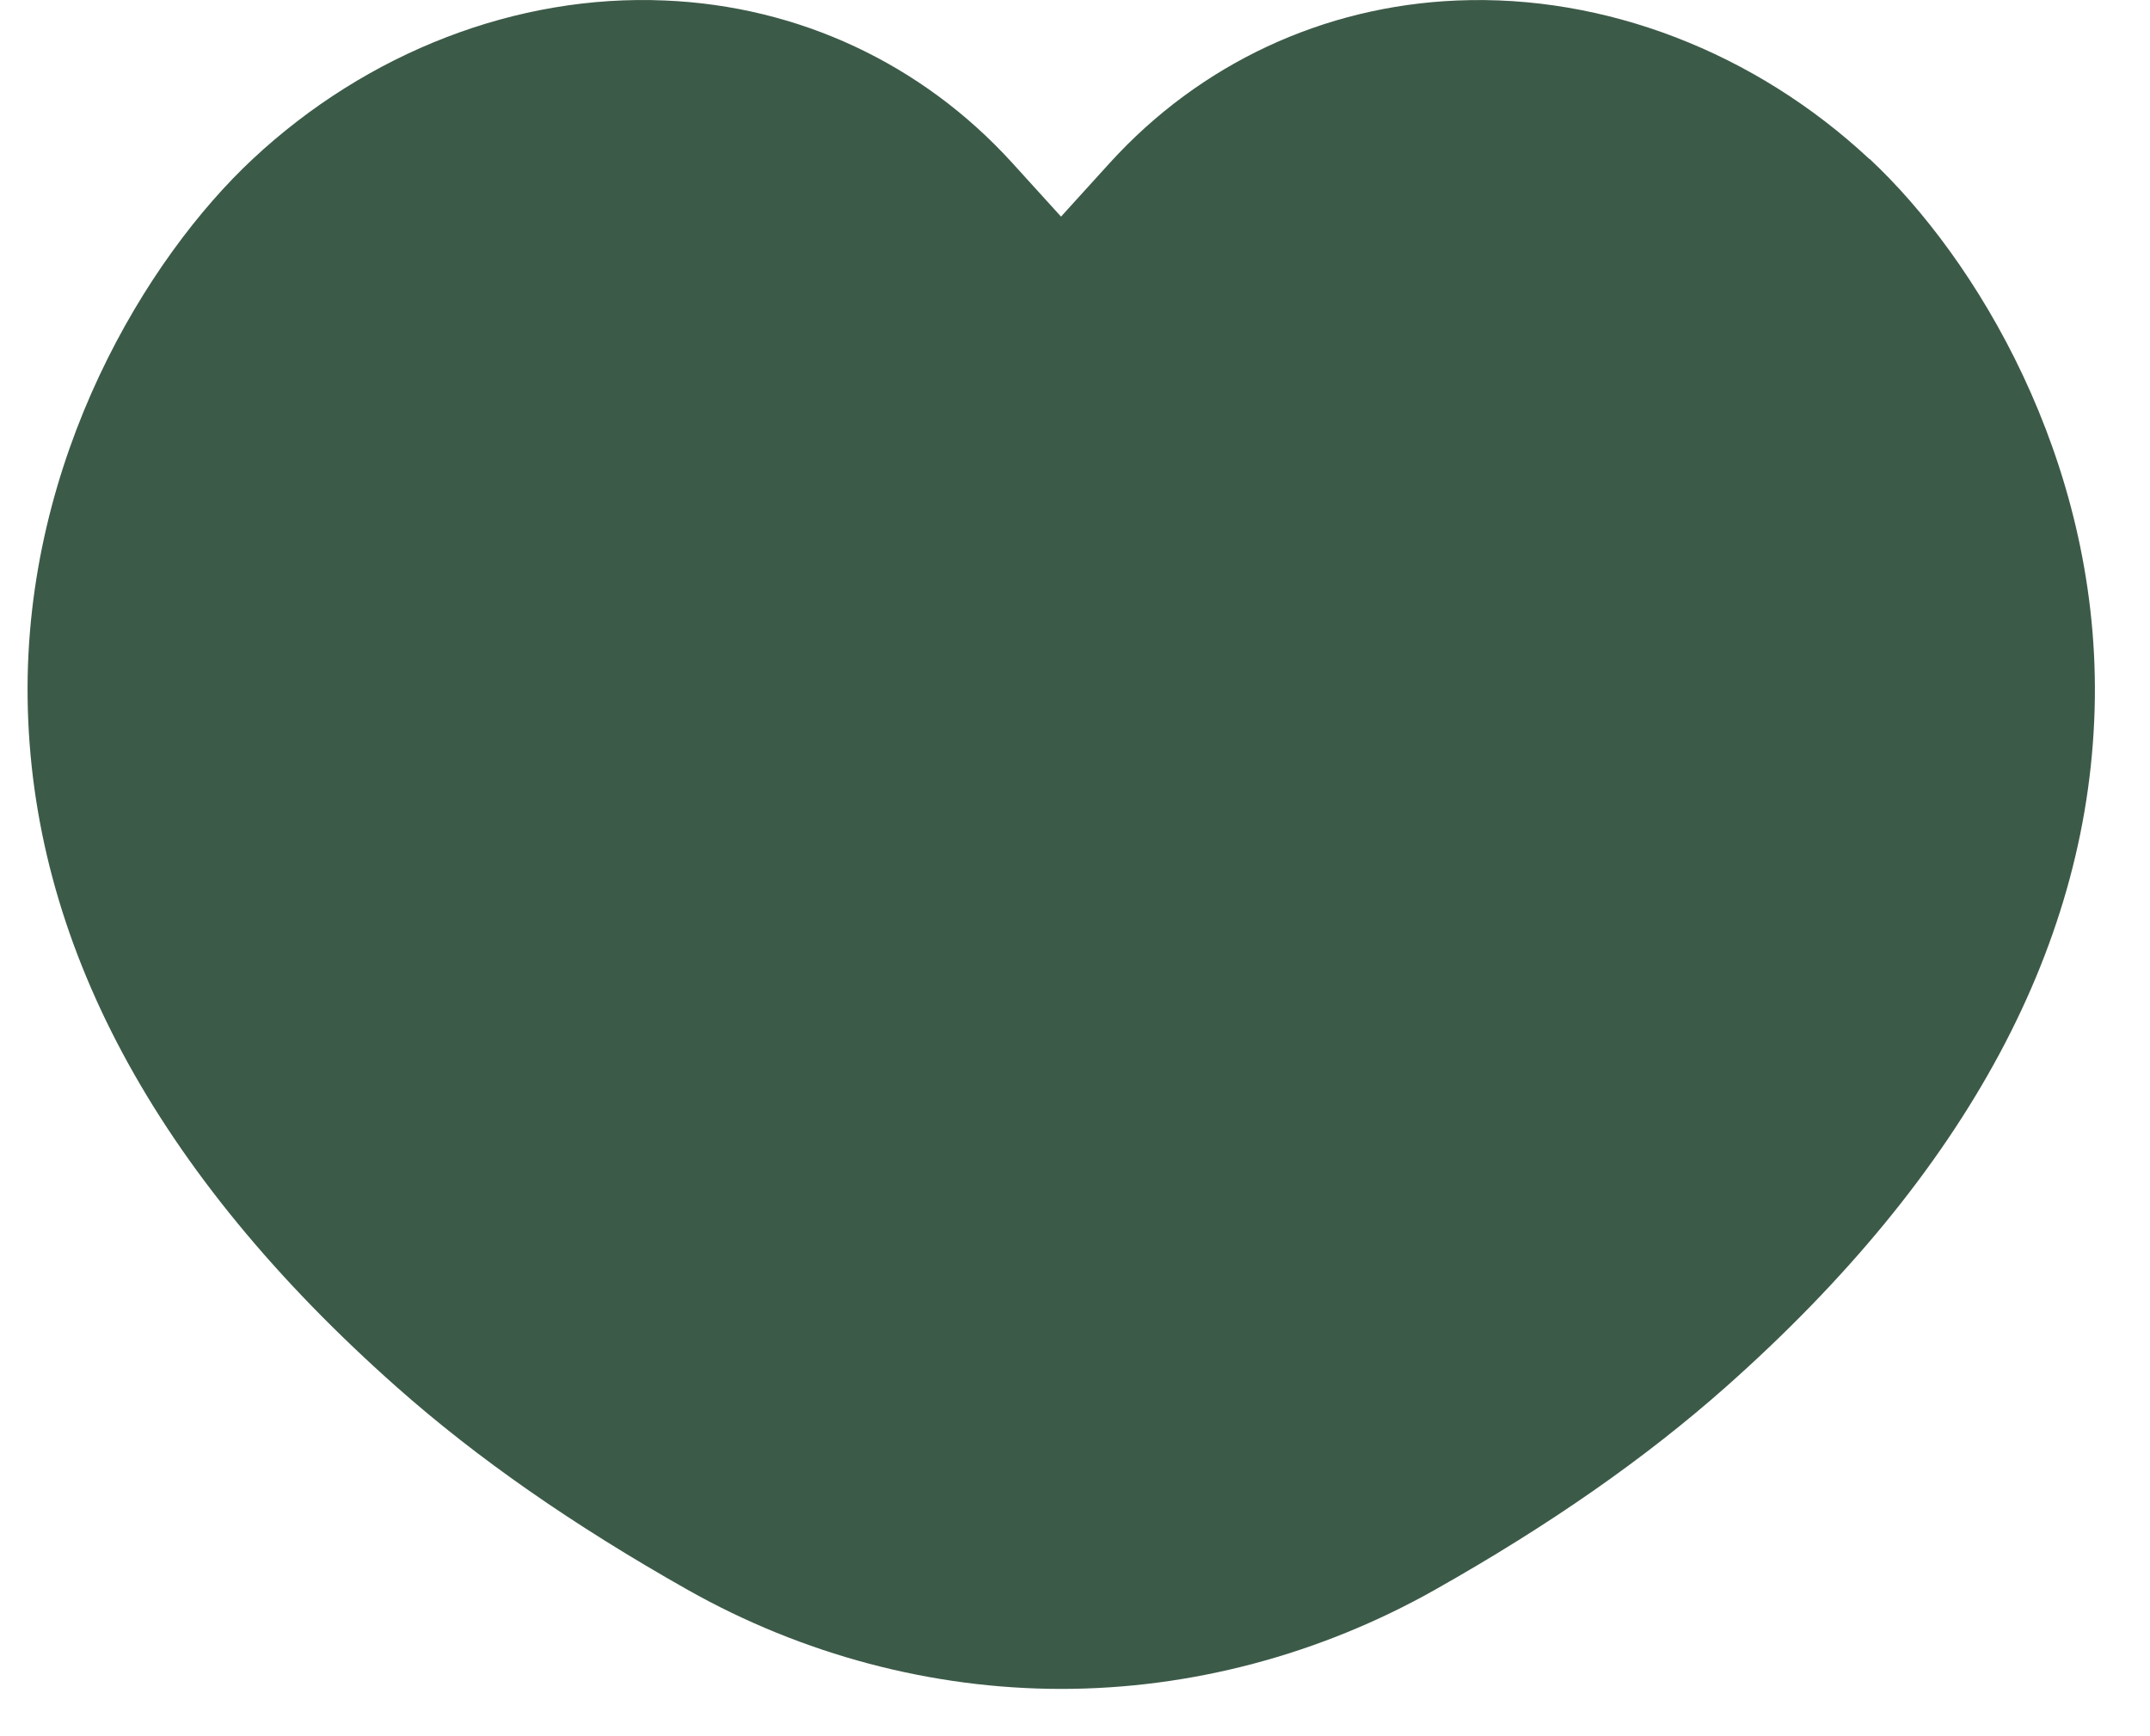 <svg width="26" height="21" viewBox="0 0 26 21" fill="none" xmlns="http://www.w3.org/2000/svg">
<path d="M22.605 1.922C21.221 0.631 19.409 -0.069 17.622 0.006C16.005 0.073 14.514 0.769 13.423 1.968L12.831 2.62L12.239 1.968C11.148 0.769 9.658 0.073 8.041 0.006C6.251 -0.072 4.441 0.631 3.058 1.922C1.777 3.117 0.296 5.544 0.334 8.448C0.372 11.382 1.874 14.186 4.8 16.779C5.774 17.642 6.925 18.443 8.317 19.23C9.706 20.014 11.269 20.428 12.834 20.428C14.398 20.428 15.961 20.014 17.351 19.23C18.742 18.445 19.892 17.642 20.867 16.779C23.792 14.186 25.294 11.382 25.333 8.448C25.37 5.544 23.889 3.117 22.609 1.922H22.605Z" fill="#3C5A48"/>
</svg>
